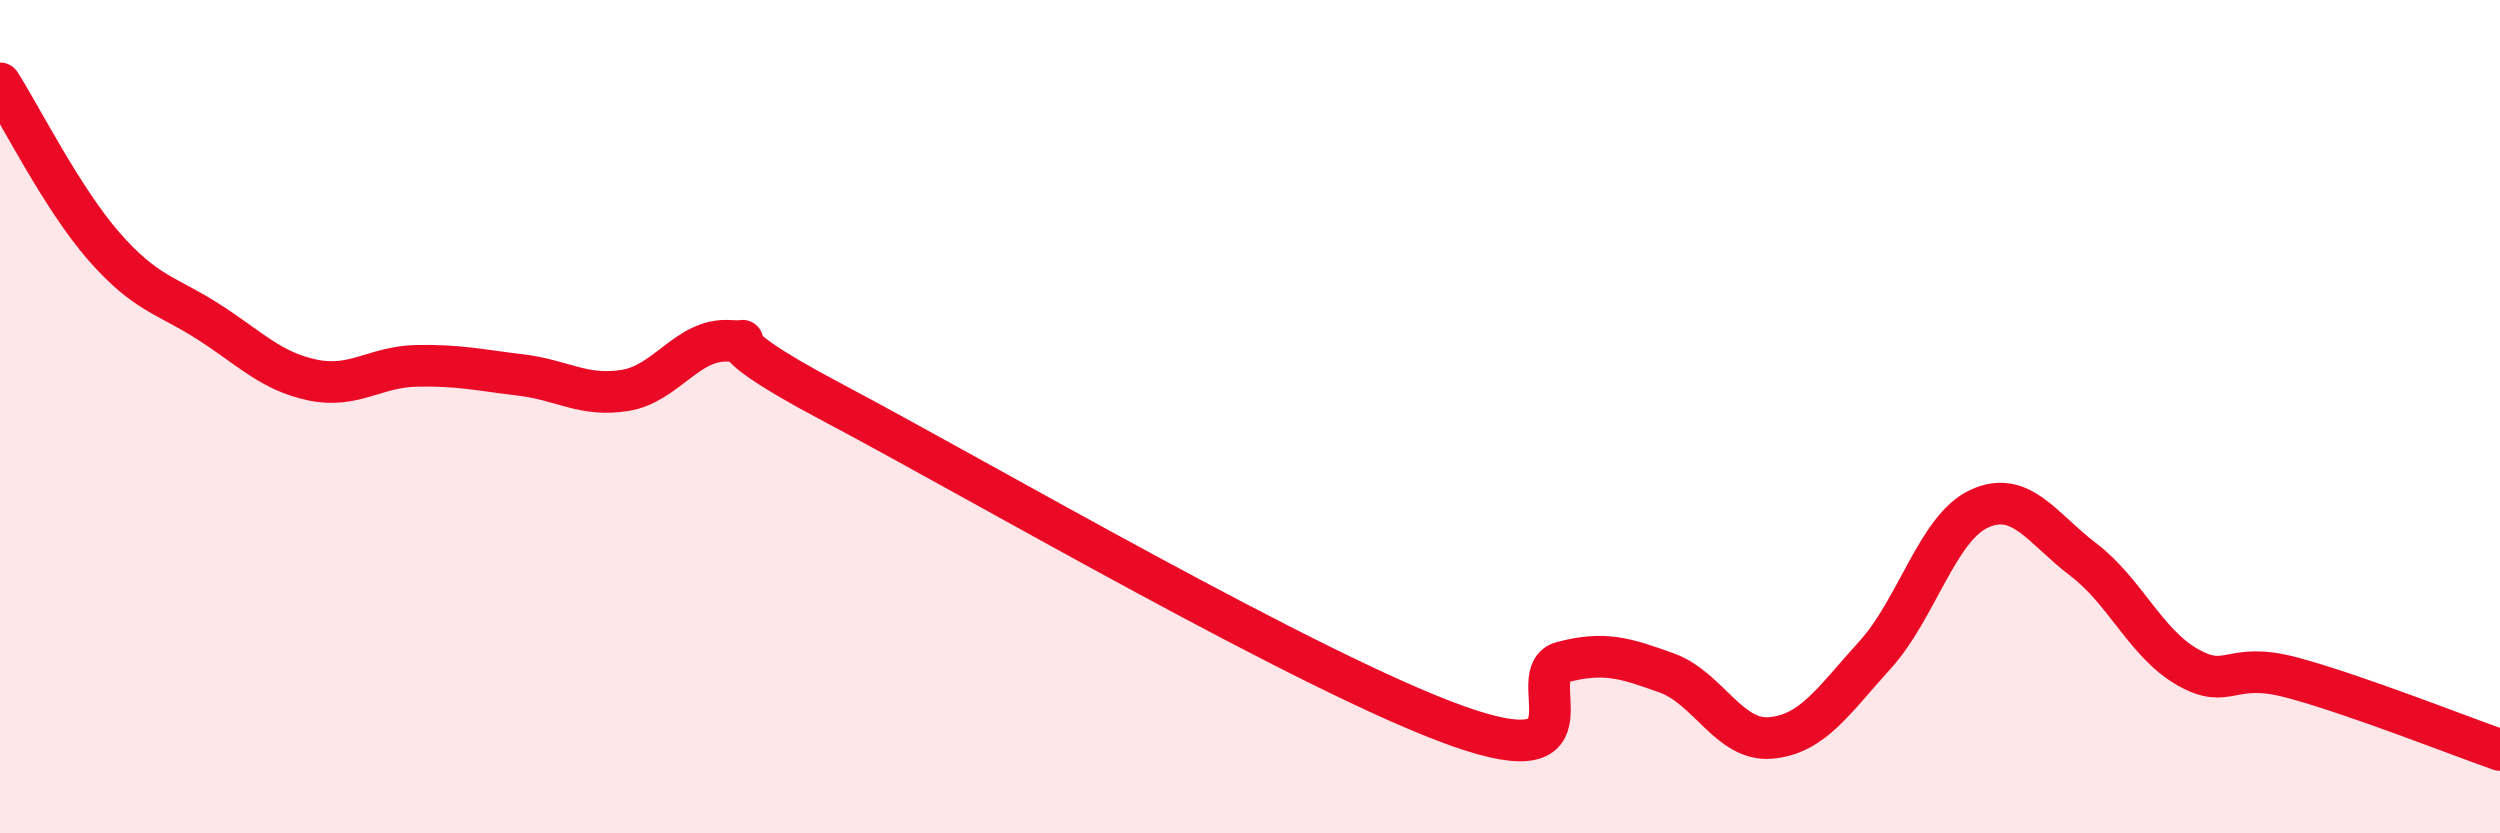 
    <svg width="60" height="20" viewBox="0 0 60 20" xmlns="http://www.w3.org/2000/svg">
      <path
        d="M 0,2 C 0.5,2.78 1.5,4.78 2.5,5.92 C 3.5,7.06 4,7.08 5,7.72 C 6,8.36 6.5,8.91 7.5,9.12 C 8.5,9.33 9,8.8 10,8.78 C 11,8.76 11.5,8.88 12.5,9 C 13.5,9.12 14,9.53 15,9.37 C 16,9.21 16.5,8.12 17.5,8.18 C 18.5,8.24 16.5,7.82 20,9.67 C 23.5,11.52 31.5,16.19 35,17.43 C 38.5,18.67 36.5,16.15 37.5,15.89 C 38.5,15.63 39,15.79 40,16.15 C 41,16.51 41.5,17.8 42.5,17.71 C 43.5,17.62 44,16.82 45,15.72 C 46,14.62 46.5,12.67 47.5,12.21 C 48.5,11.75 49,12.67 50,13.43 C 51,14.19 51.5,15.44 52.5,16.01 C 53.5,16.58 53.5,15.86 55,16.26 C 56.5,16.66 59,17.65 60,18L60 20L0 20Z"
        fill="#EB0A25"
        opacity="0.1"
        stroke-linecap="round"
        stroke-linejoin="round"
      />
      <path
        d="M 0,2 C 0.5,2.78 1.5,4.78 2.5,5.92 C 3.5,7.06 4,7.08 5,7.72 C 6,8.36 6.5,8.91 7.5,9.12 C 8.5,9.33 9,8.8 10,8.78 C 11,8.76 11.5,8.88 12.5,9 C 13.5,9.12 14,9.53 15,9.37 C 16,9.21 16.5,8.12 17.5,8.18 C 18.5,8.24 16.5,7.82 20,9.67 C 23.5,11.52 31.5,16.19 35,17.43 C 38.5,18.67 36.5,16.15 37.5,15.89 C 38.5,15.63 39,15.79 40,16.15 C 41,16.51 41.5,17.8 42.5,17.71 C 43.5,17.62 44,16.82 45,15.72 C 46,14.62 46.5,12.67 47.5,12.21 C 48.5,11.75 49,12.67 50,13.43 C 51,14.19 51.5,15.44 52.5,16.01 C 53.5,16.58 53.5,15.86 55,16.26 C 56.5,16.66 59,17.65 60,18"
        stroke="#EB0A25"
        stroke-width="1"
        fill="none"
        stroke-linecap="round"
        stroke-linejoin="round"
      />
    </svg>
  